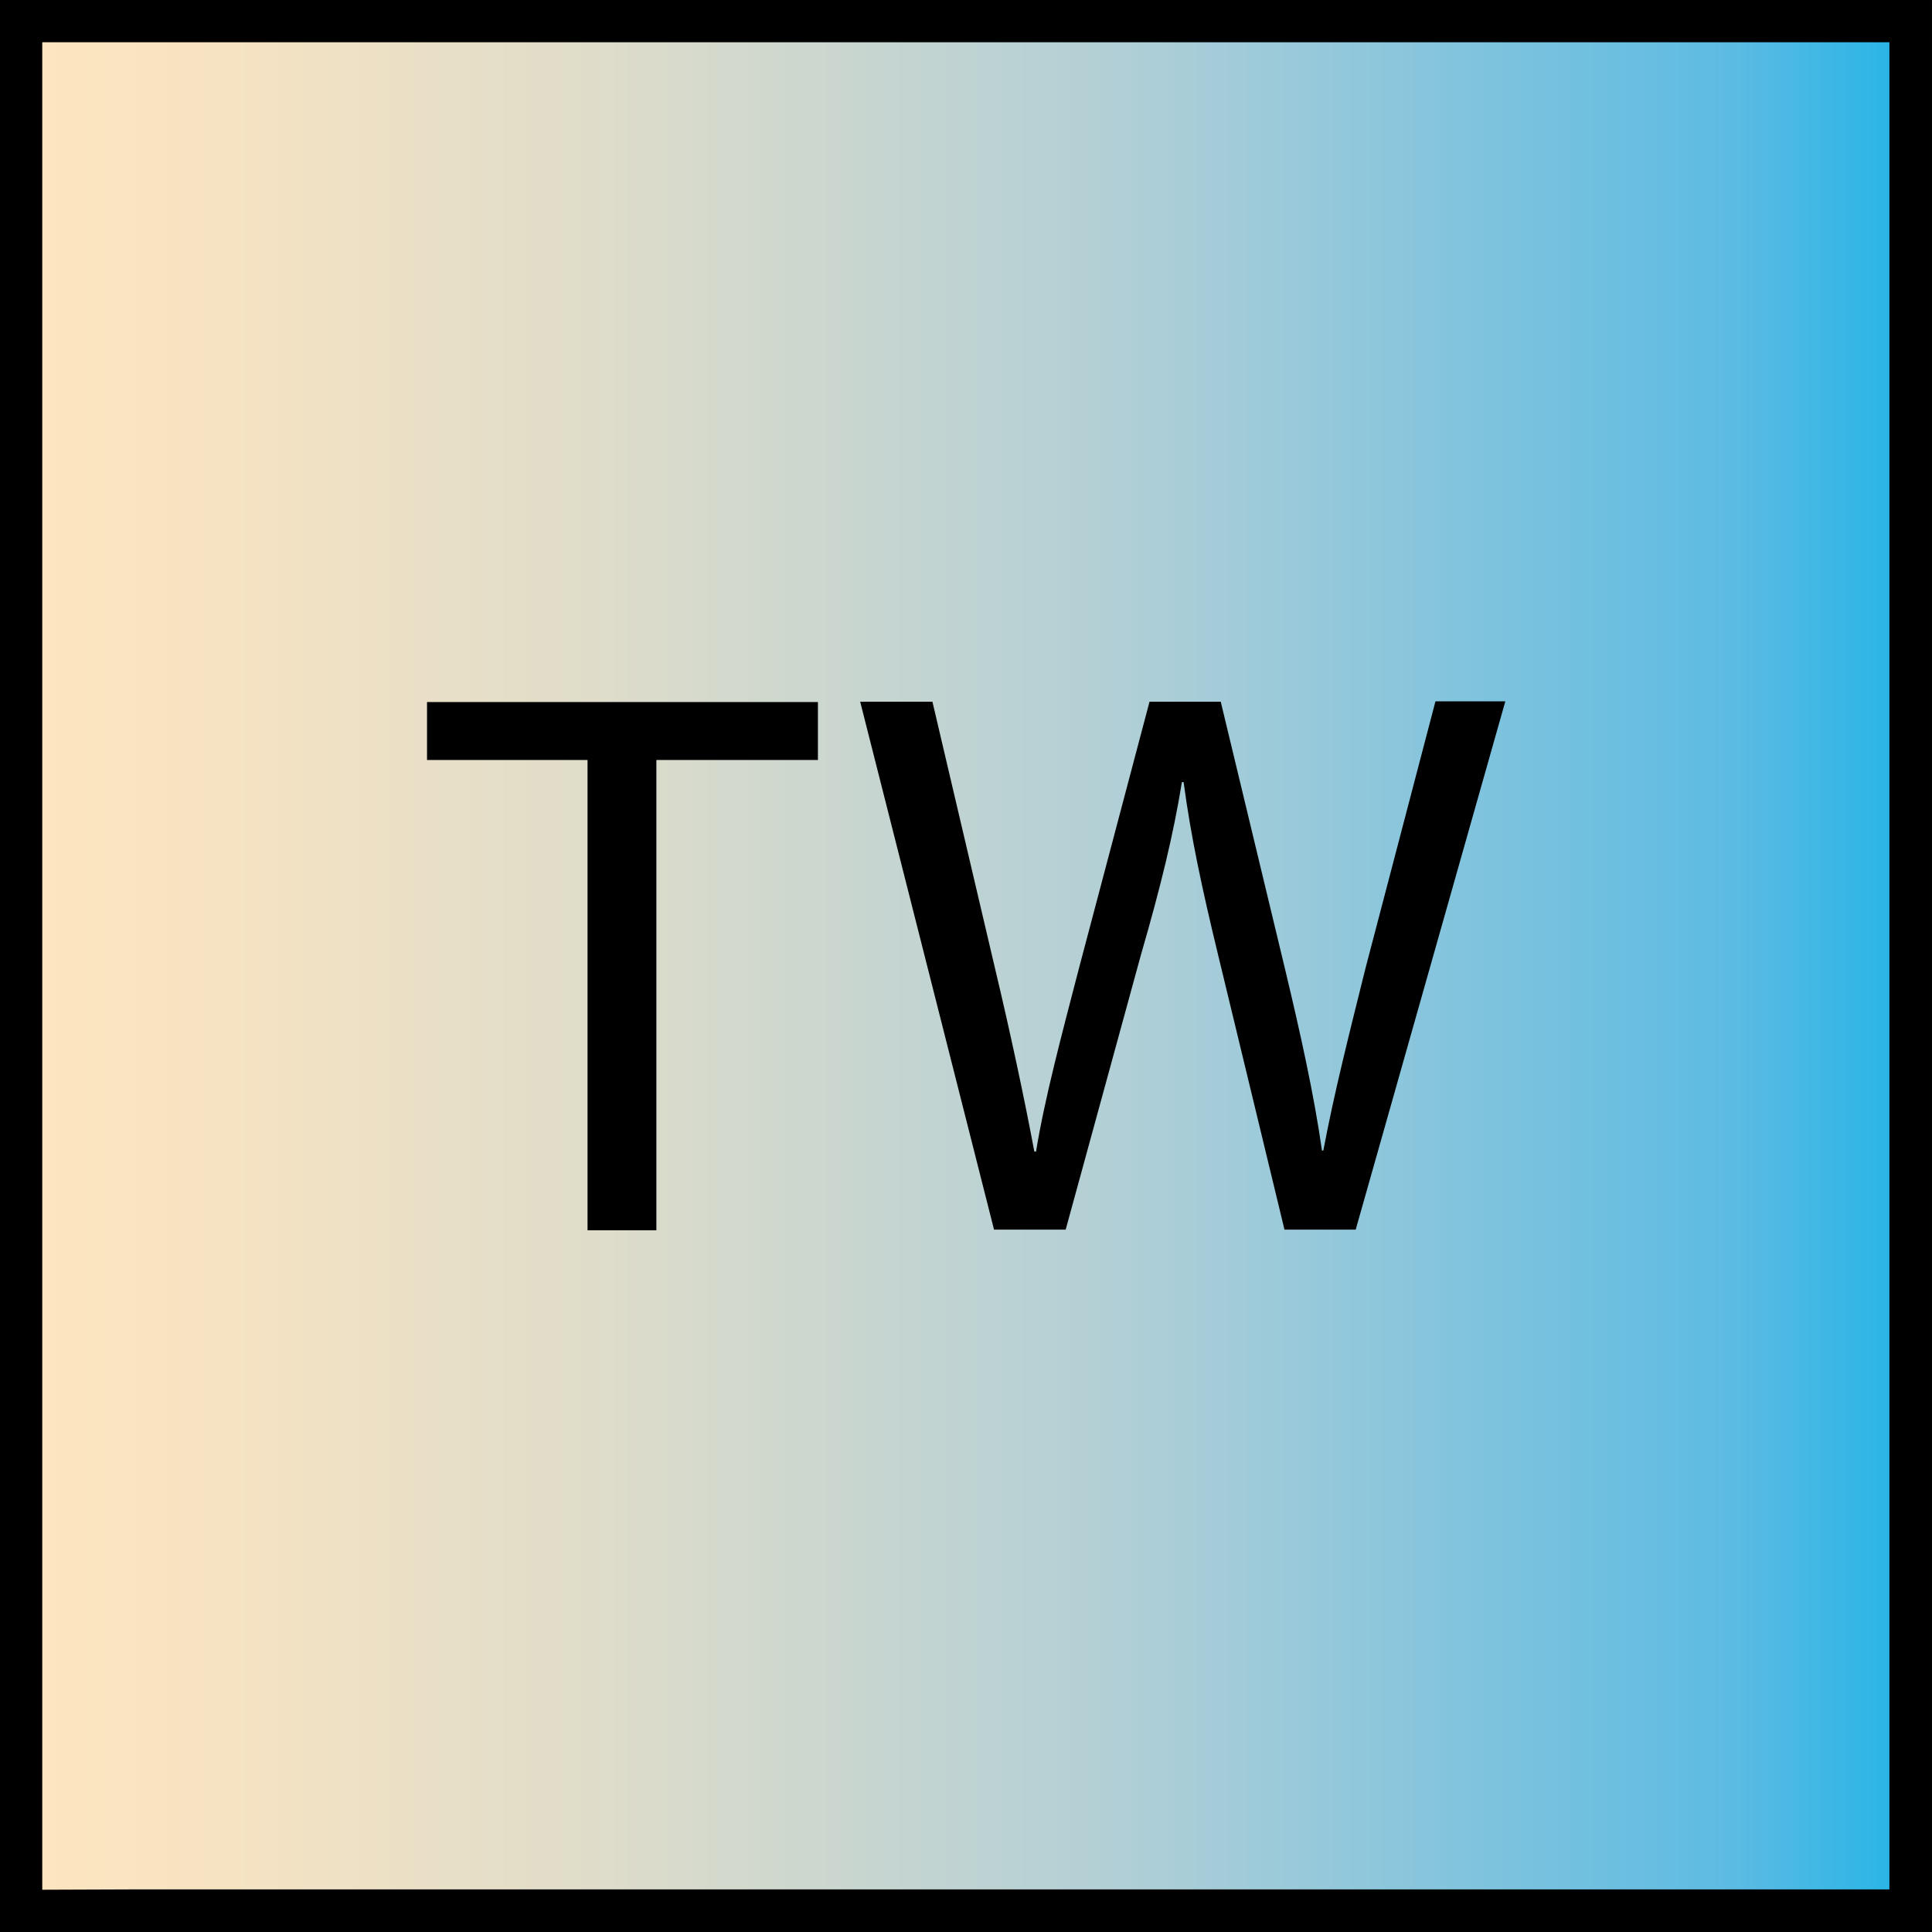 <?xml version="1.0" encoding="utf-8"?>
<!-- Generator: Adobe Illustrator 25.1.0, SVG Export Plug-In . SVG Version: 6.00 Build 0)  -->
<svg version="1.1" id="Ebene_1" xmlns="http://www.w3.org/2000/svg" xmlns:xlink="http://www.w3.org/1999/xlink" x="0px" y="0px"
	 viewBox="0 0 56.69 56.69" style="enable-background:new 0 0 56.69 56.69;" xml:space="preserve">
<style type="text/css">
	.st0{fill:url(#SVGID_1_);}
</style>
<linearGradient id="SVGID_1_" gradientUnits="userSpaceOnUse" x1="-1.465000e-03" y1="28.345" x2="56.69" y2="28.345">
	<stop  offset="0" style="stop-color:#FFE5BF"/>
	<stop  offset="0.114" style="stop-color:#F6E3C2"/>
	<stop  offset="0.315" style="stop-color:#DEDCCA"/>
	<stop  offset="0.58" style="stop-color:#B1CFD6"/>
	<stop  offset="0.897" style="stop-color:#5CBBE3"/>
	<stop  offset="1" style="stop-color:#1DB3E7"/>
</linearGradient>
<rect x="0" y="0" class="st0" width="56.69" height="56.69"/>
<path d="M0,0v56.69h1.95h1.38h53.36V0H0z M1.24,55.45V1.24h54.2v54.2H3.91 M2.53,55.45 M3.91,55.45"/>
<g>
	<path d="M17.24,22.3h-4.71v-1.7H24v1.7h-4.74v13.8h-2.02V22.3z"/>
	<path d="M29.17,36.09l-3.93-15.5h2.12l1.84,7.84c0.46,1.93,0.87,3.86,1.15,5.36h0.05c0.25-1.54,0.74-3.38,1.26-5.38l2.07-7.82h2.09
		l1.89,7.86c0.44,1.84,0.85,3.68,1.08,5.31h0.04c0.32-1.7,0.76-3.43,1.24-5.36l2.05-7.82h2.05l-4.39,15.5h-2.09l-1.95-8.07
		c-0.48-1.98-0.8-3.49-1.01-5.06h-0.05c-0.25,1.54-0.62,3.06-1.2,5.06l-2.21,8.07H29.17z"/>
</g>
</svg>

